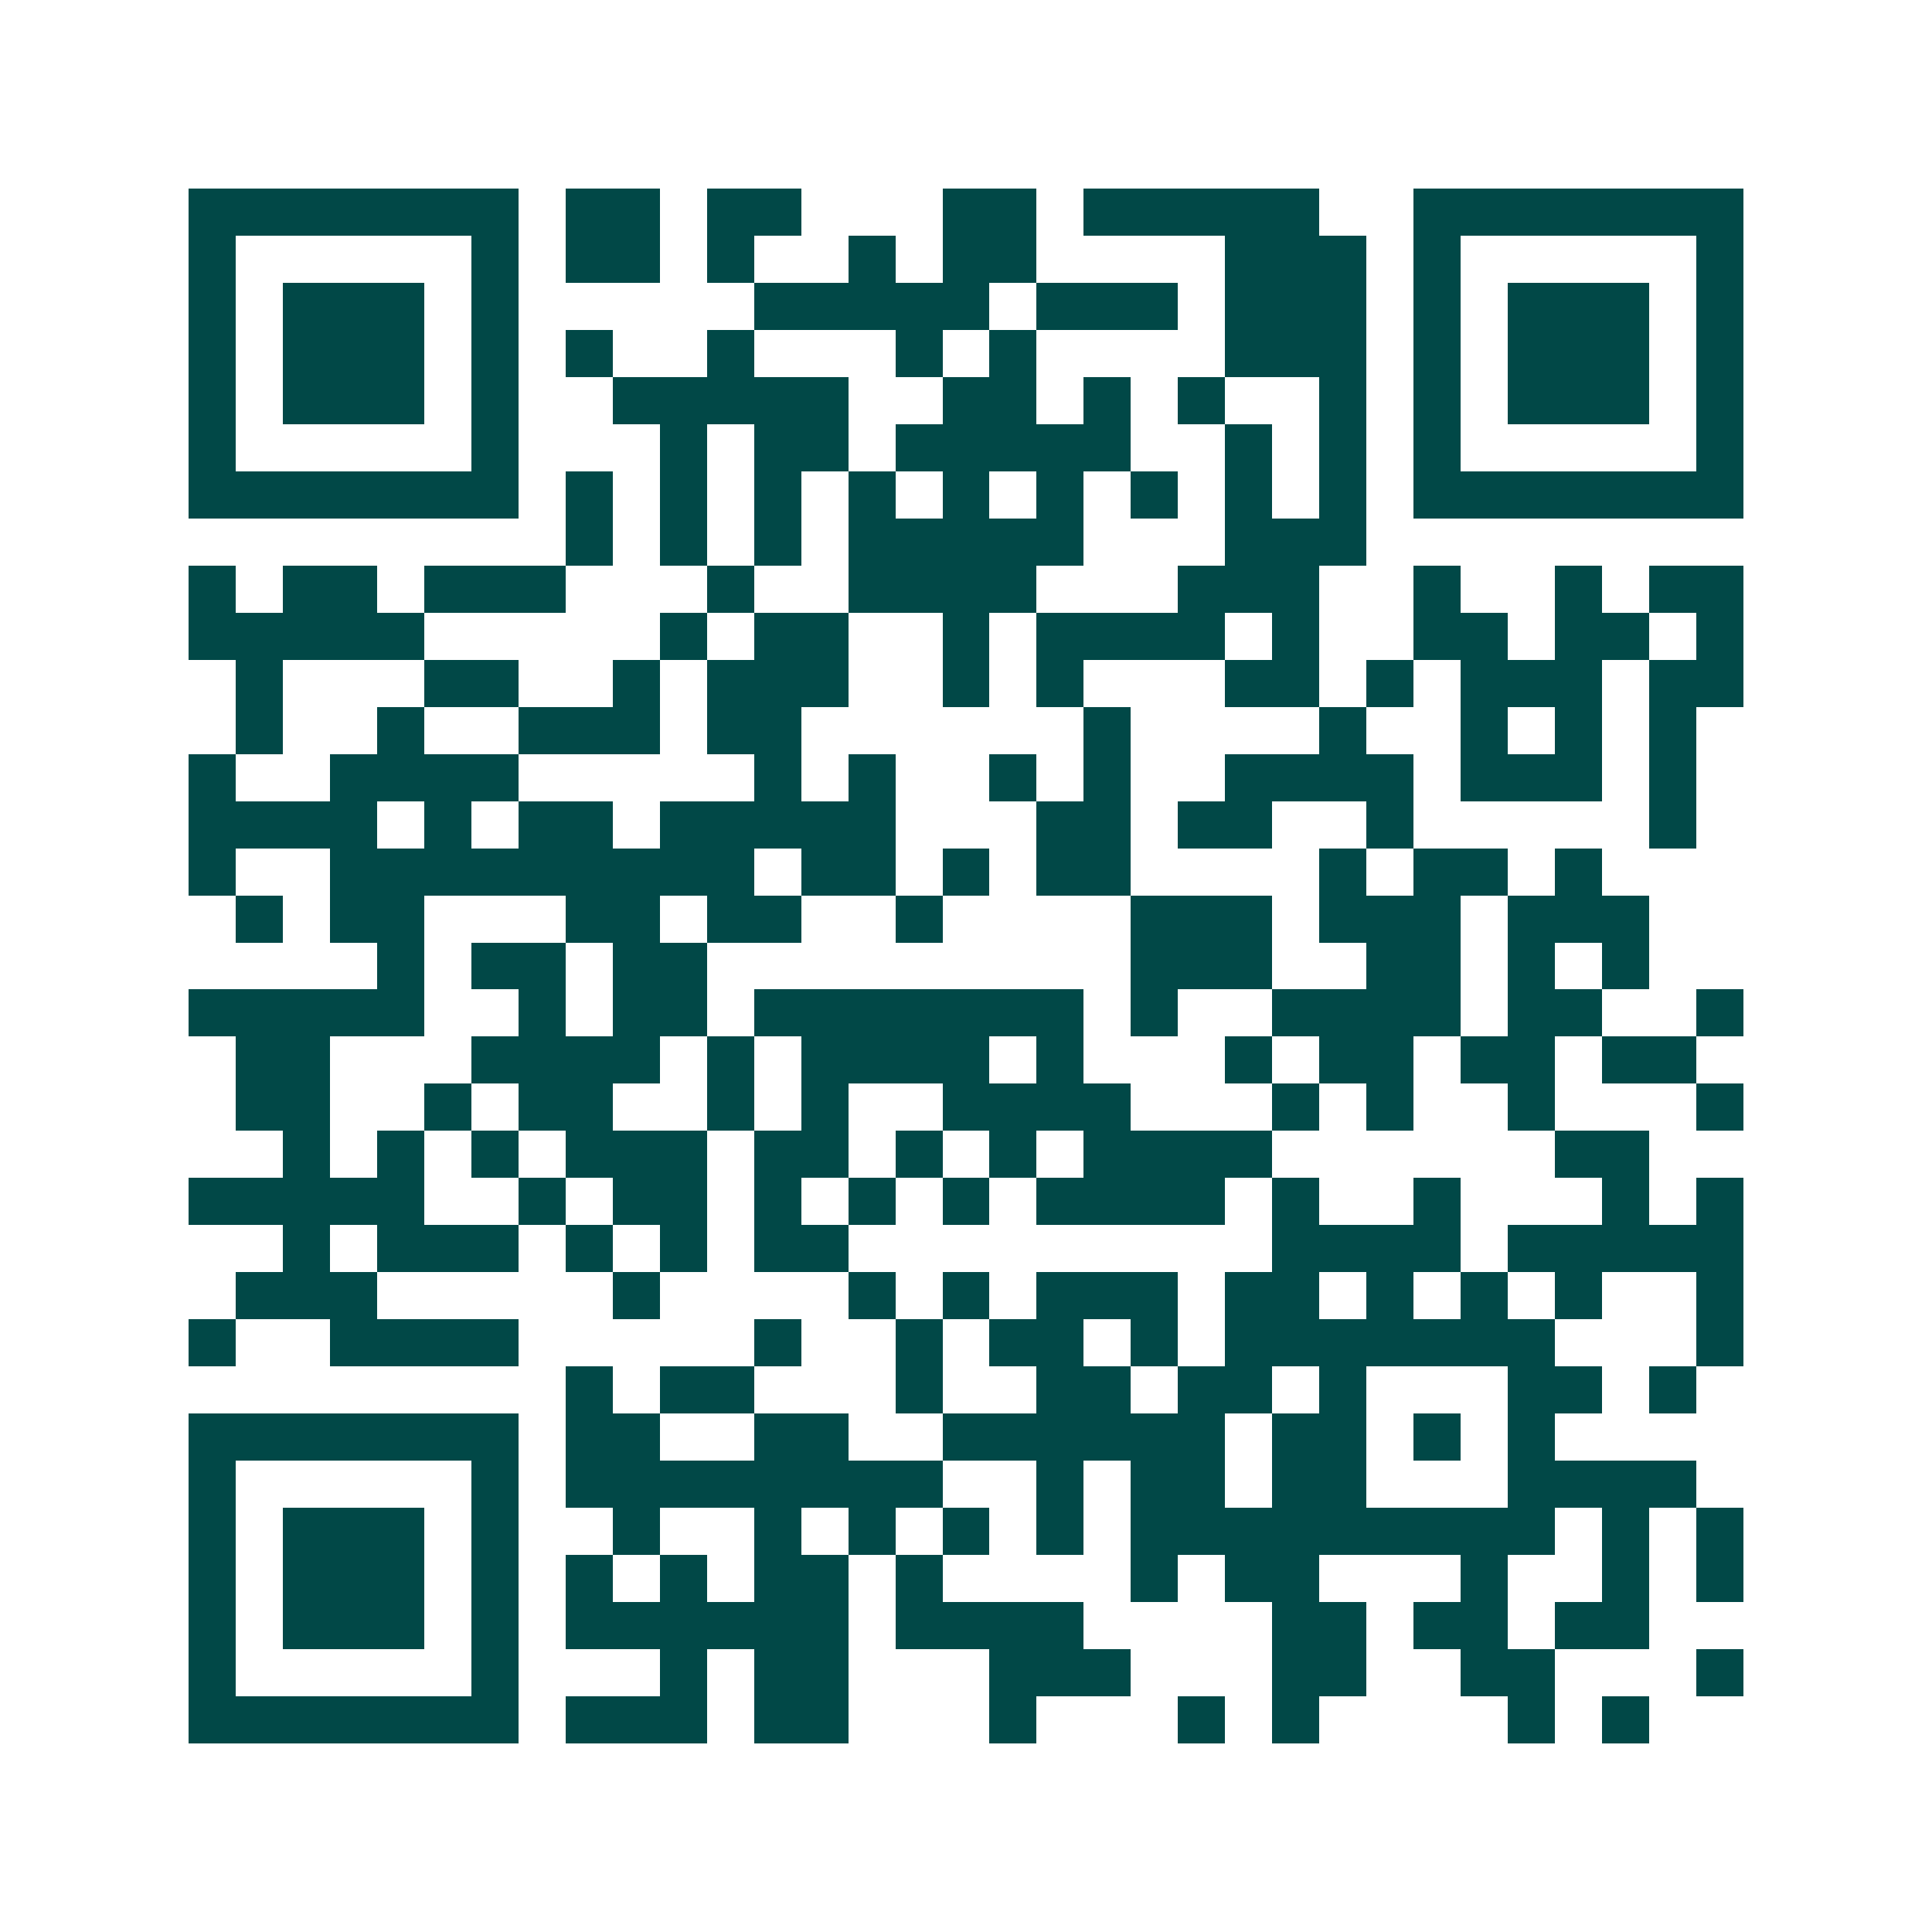<svg xmlns="http://www.w3.org/2000/svg" width="200" height="200" viewBox="0 0 41 41" shape-rendering="crispEdges"><path fill="#ffffff" d="M0 0h41v41H0z"/><path stroke="#014847" d="M4 4.5h7m1 0h2m1 0h2m3 0h2m1 0h5m2 0h7M4 5.5h1m5 0h1m1 0h2m1 0h1m2 0h1m1 0h2m4 0h3m1 0h1m5 0h1M4 6.5h1m1 0h3m1 0h1m5 0h5m1 0h3m1 0h3m1 0h1m1 0h3m1 0h1M4 7.5h1m1 0h3m1 0h1m1 0h1m2 0h1m3 0h1m1 0h1m4 0h3m1 0h1m1 0h3m1 0h1M4 8.5h1m1 0h3m1 0h1m2 0h5m2 0h2m1 0h1m1 0h1m2 0h1m1 0h1m1 0h3m1 0h1M4 9.5h1m5 0h1m3 0h1m1 0h2m1 0h5m2 0h1m1 0h1m1 0h1m5 0h1M4 10.5h7m1 0h1m1 0h1m1 0h1m1 0h1m1 0h1m1 0h1m1 0h1m1 0h1m1 0h1m1 0h7M12 11.5h1m1 0h1m1 0h1m1 0h5m3 0h3M4 12.5h1m1 0h2m1 0h3m3 0h1m2 0h4m3 0h3m2 0h1m2 0h1m1 0h2M4 13.5h5m5 0h1m1 0h2m2 0h1m1 0h4m1 0h1m2 0h2m1 0h2m1 0h1M5 14.5h1m3 0h2m2 0h1m1 0h3m2 0h1m1 0h1m3 0h2m1 0h1m1 0h3m1 0h2M5 15.5h1m2 0h1m2 0h3m1 0h2m6 0h1m4 0h1m2 0h1m1 0h1m1 0h1M4 16.5h1m2 0h4m5 0h1m1 0h1m2 0h1m1 0h1m2 0h4m1 0h3m1 0h1M4 17.5h4m1 0h1m1 0h2m1 0h5m3 0h2m1 0h2m2 0h1m5 0h1M4 18.5h1m2 0h9m1 0h2m1 0h1m1 0h2m4 0h1m1 0h2m1 0h1M5 19.5h1m1 0h2m3 0h2m1 0h2m2 0h1m4 0h3m1 0h3m1 0h3M8 20.5h1m1 0h2m1 0h2m9 0h3m2 0h2m1 0h1m1 0h1M4 21.5h5m2 0h1m1 0h2m1 0h7m1 0h1m2 0h4m1 0h2m2 0h1M5 22.5h2m3 0h4m1 0h1m1 0h4m1 0h1m3 0h1m1 0h2m1 0h2m1 0h2M5 23.5h2m2 0h1m1 0h2m2 0h1m1 0h1m2 0h4m3 0h1m1 0h1m2 0h1m3 0h1M6 24.5h1m1 0h1m1 0h1m1 0h3m1 0h2m1 0h1m1 0h1m1 0h4m6 0h2M4 25.5h5m2 0h1m1 0h2m1 0h1m1 0h1m1 0h1m1 0h4m1 0h1m2 0h1m3 0h1m1 0h1M6 26.5h1m1 0h3m1 0h1m1 0h1m1 0h2m9 0h4m1 0h5M5 27.5h3m5 0h1m4 0h1m1 0h1m1 0h3m1 0h2m1 0h1m1 0h1m1 0h1m2 0h1M4 28.5h1m2 0h4m5 0h1m2 0h1m1 0h2m1 0h1m1 0h7m3 0h1M12 29.5h1m1 0h2m3 0h1m2 0h2m1 0h2m1 0h1m3 0h2m1 0h1M4 30.5h7m1 0h2m2 0h2m2 0h6m1 0h2m1 0h1m1 0h1M4 31.5h1m5 0h1m1 0h8m2 0h1m1 0h2m1 0h2m3 0h4M4 32.5h1m1 0h3m1 0h1m2 0h1m2 0h1m1 0h1m1 0h1m1 0h1m1 0h9m1 0h1m1 0h1M4 33.5h1m1 0h3m1 0h1m1 0h1m1 0h1m1 0h2m1 0h1m4 0h1m1 0h2m3 0h1m2 0h1m1 0h1M4 34.5h1m1 0h3m1 0h1m1 0h6m1 0h4m4 0h2m1 0h2m1 0h2M4 35.5h1m5 0h1m3 0h1m1 0h2m3 0h3m3 0h2m2 0h2m3 0h1M4 36.5h7m1 0h3m1 0h2m3 0h1m3 0h1m1 0h1m4 0h1m1 0h1"/></svg>
